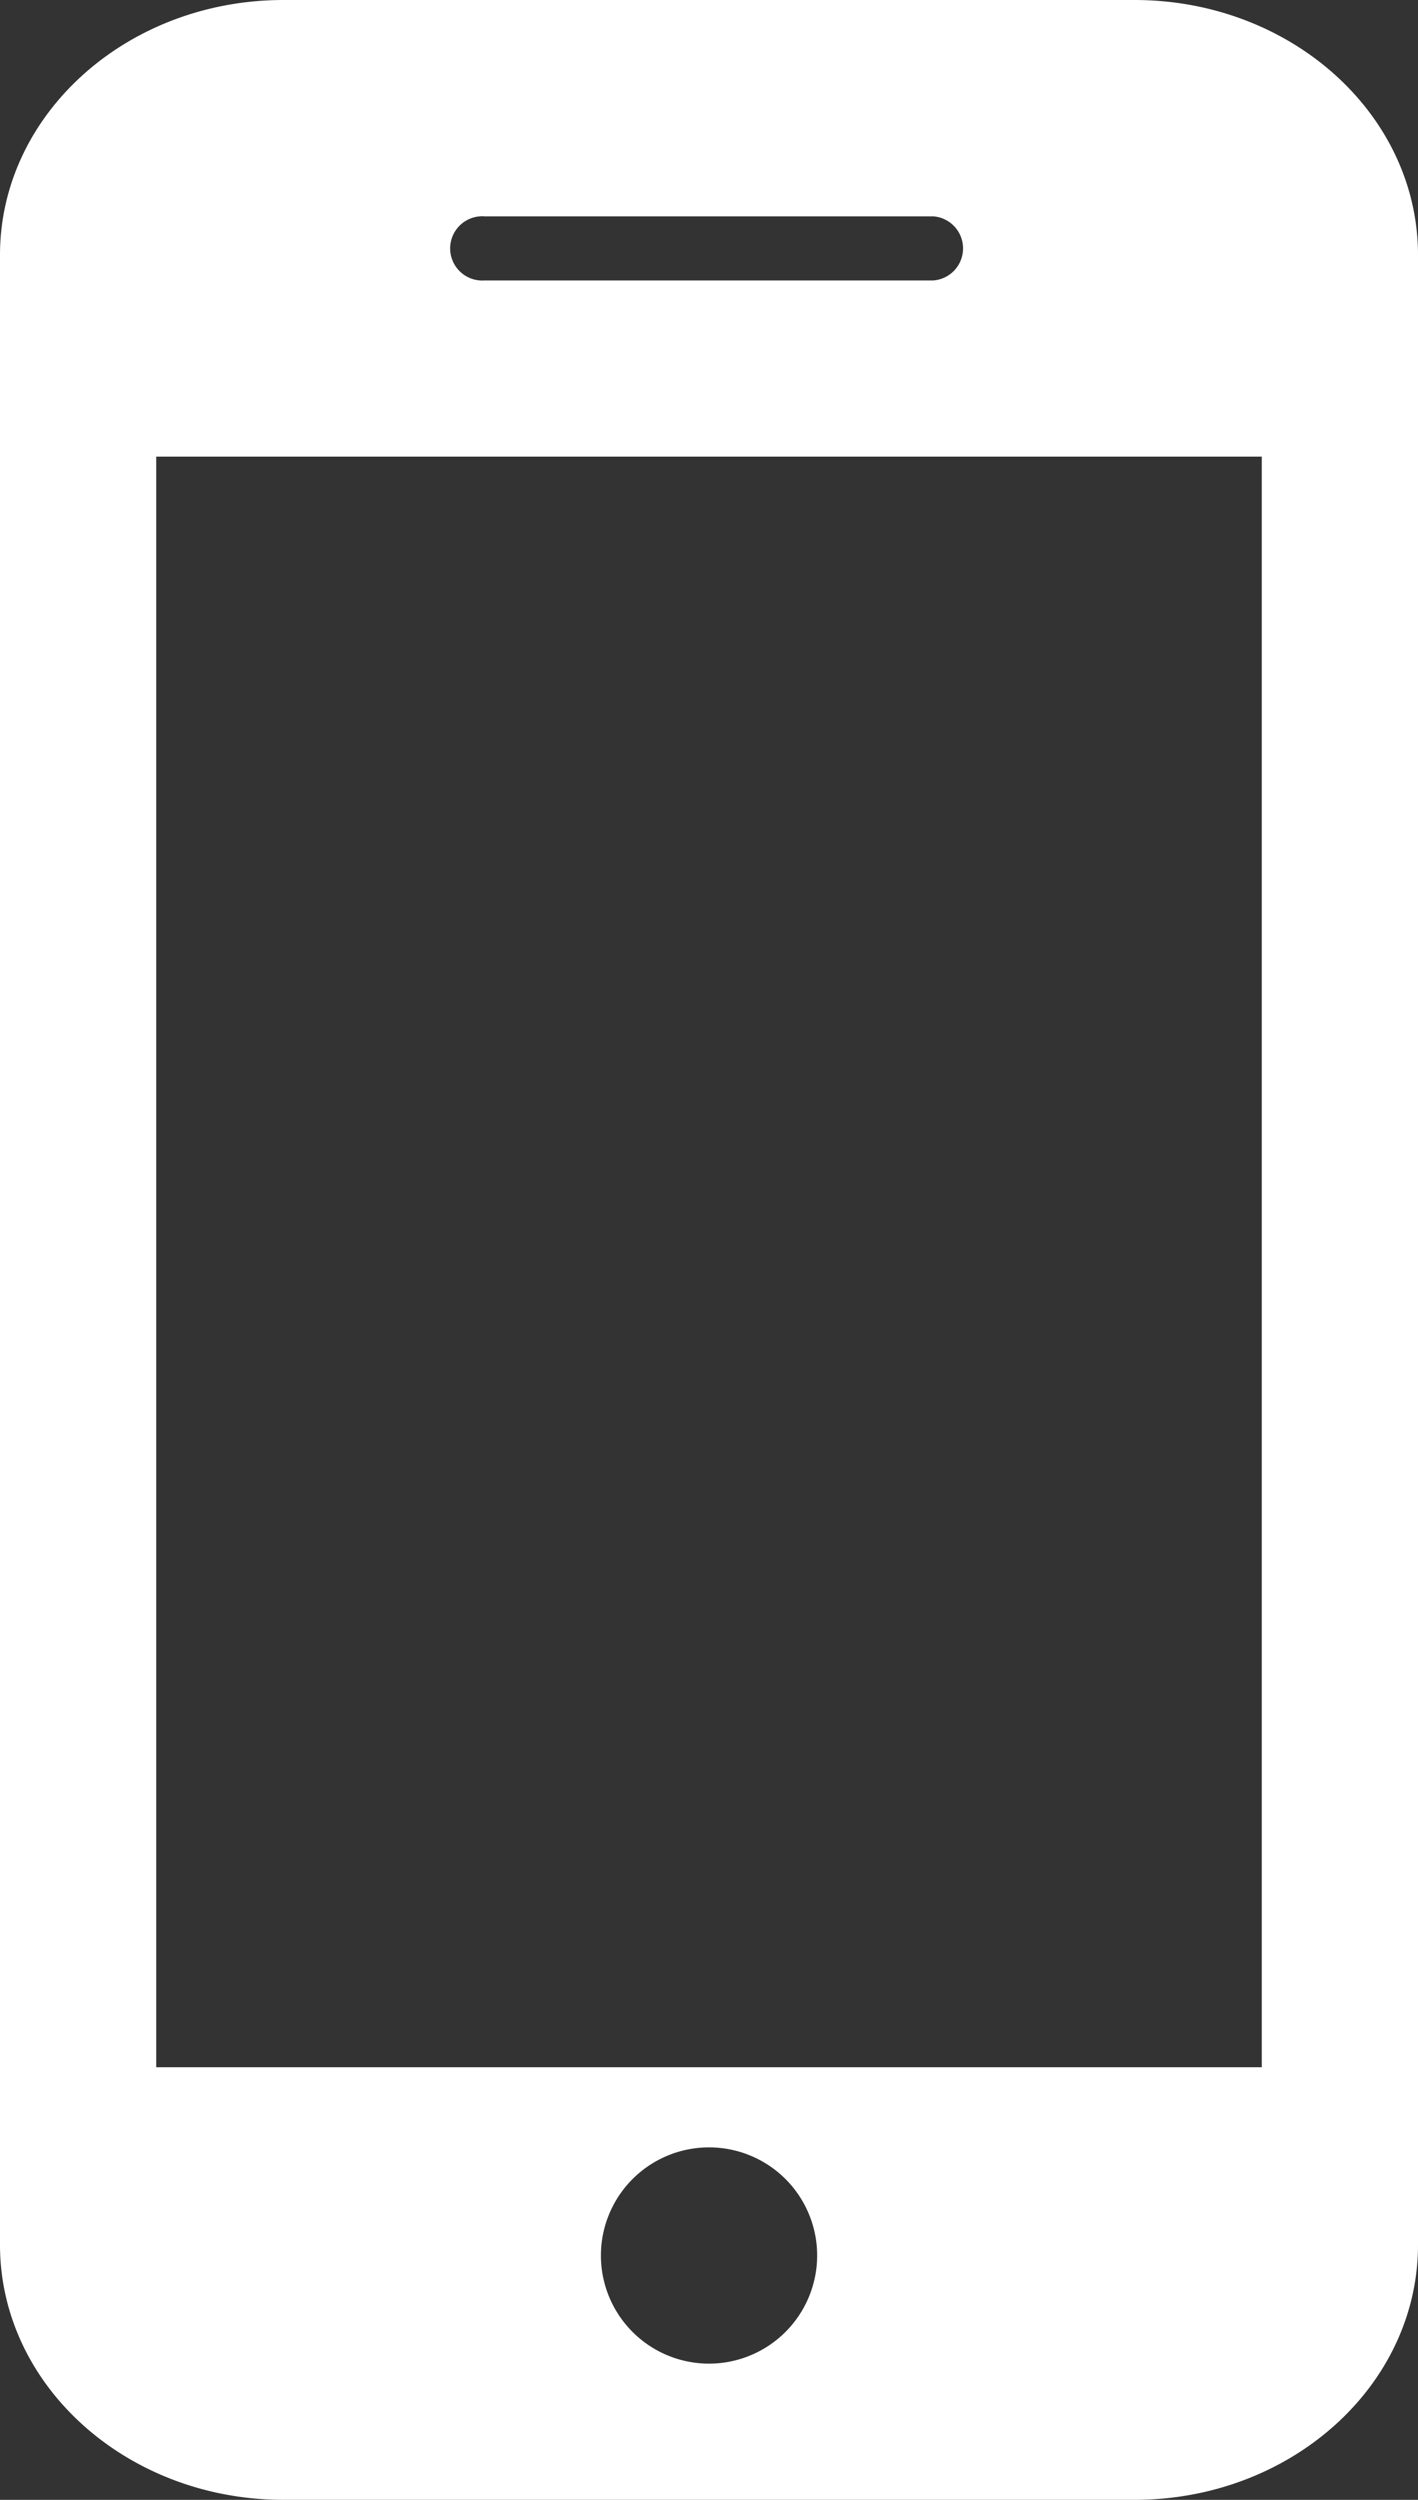 <svg xmlns="http://www.w3.org/2000/svg" width="39.712" height="70" viewBox="0 0 39.712 70">
  <rect x="0" y="0" width="39.712" height="70" fill="#333333" stroke="none"/>
  <path id="icn_scholarship01" d="M31.77,0H7.942C3.556,0,0,3.2,0,7.143V62.857C0,66.8,3.556,70,7.942,70H31.77c4.386,0,7.942-3.2,7.942-7.143V7.143C39.712,3.2,36.156,0,31.77,0m-18.2,6.058H26.138a.9.9,0,0,1,0,1.795H13.574a.9.9,0,1,1,0-1.795m6.282,60.128a3.028,3.028,0,1,1,3.029-3.029,3.03,3.03,0,0,1-3.029,3.029m15.481-8.3H4.375v-45.1H35.337Z" fill="#fff"/>
</svg>
